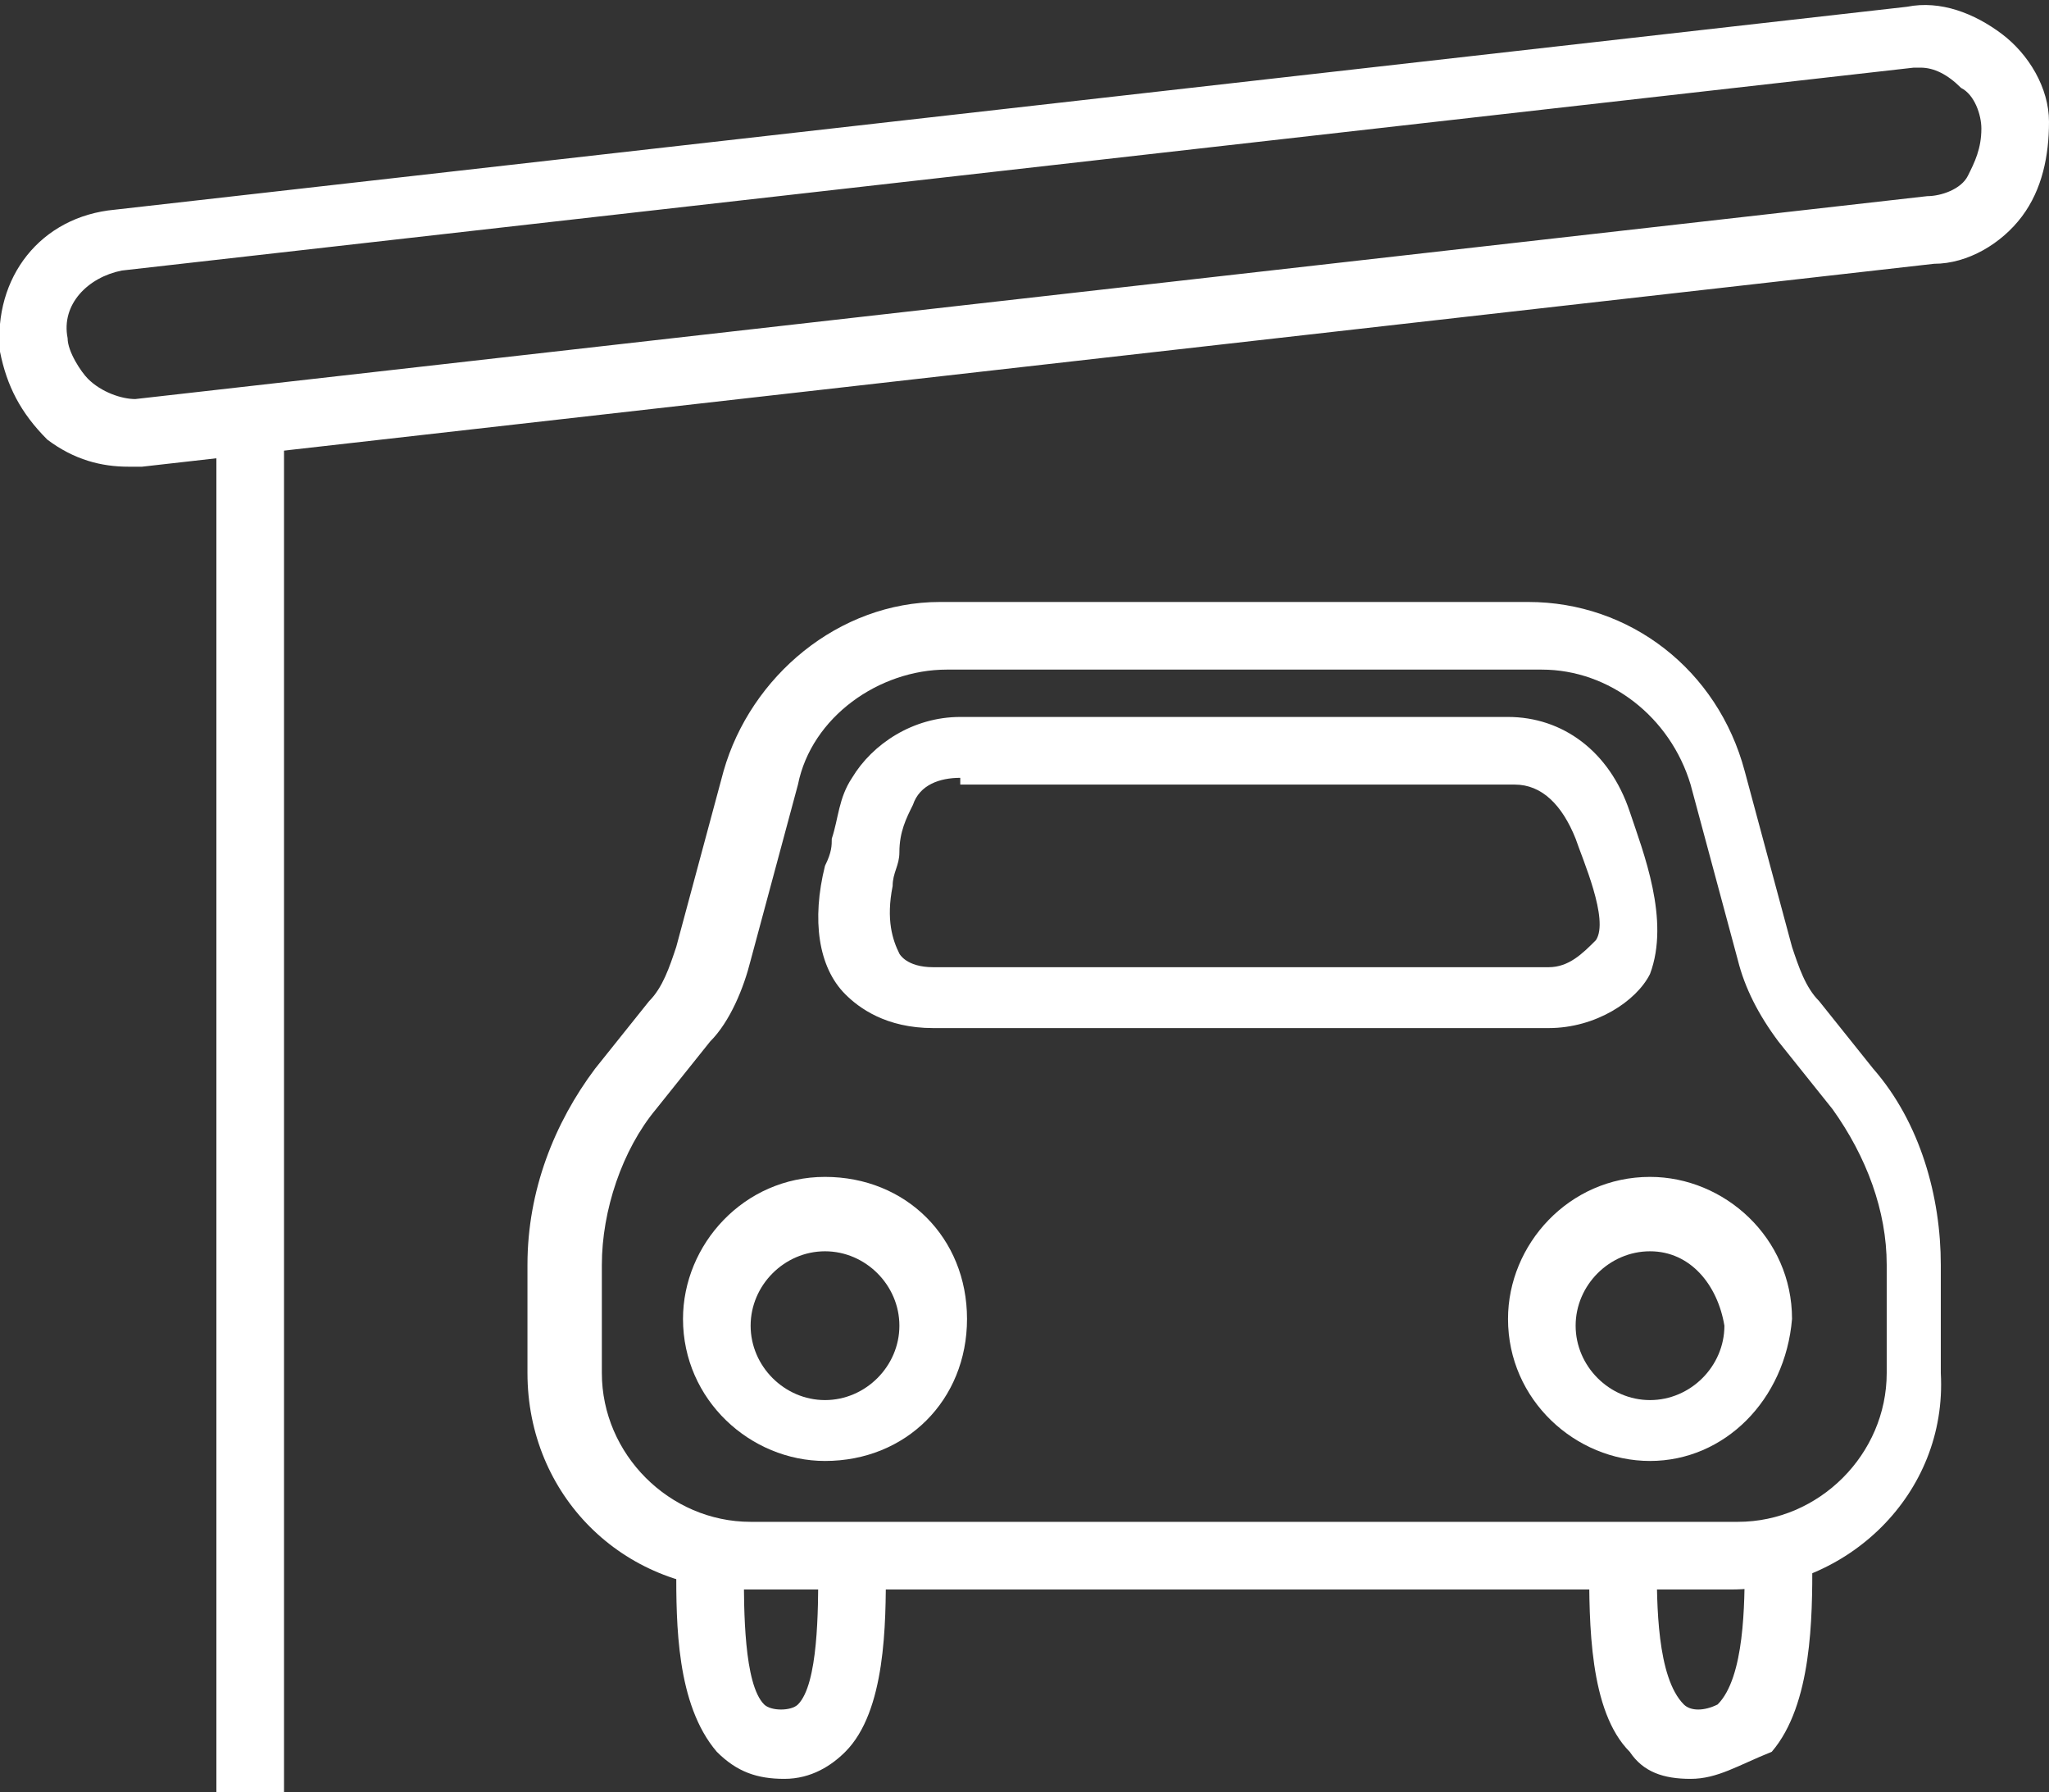 <?xml version="1.0" encoding="utf-8"?>
<!-- Generator: Adobe Illustrator 22.1.0, SVG Export Plug-In . SVG Version: 6.00 Build 0)  -->
<svg version="1.1" id="レイヤー_1" xmlns="http://www.w3.org/2000/svg" xmlns:xlink="http://www.w3.org/1999/xlink" x="0px"
	 y="0px" viewBox="0 0 30.3 26.5" style="enable-background:new 0 0 30.3 26.5;" xml:space="preserve">
<rect x="0" y="0" width="30.3" height="26.5" fill="#333333" stroke="none"/>
<style type="text/css">
	.st0{fill:#ffffff;}
</style>
<g>
	<path class="st0" d="M1.9,6.9c-0.4,0-0.8-0.1-1.2-0.4C0.3,6.1,0.1,5.7,0,5.2c-0.1-1.1,0.6-2,1.7-2.1l26.5-3c0.5-0.1,1,0.1,1.4,0.4
		c0.4,0.3,0.7,0.8,0.7,1.3s-0.1,1-0.4,1.4c-0.3,0.4-0.8,0.7-1.3,0.7l-26.5,3C2.1,6.9,2,6.9,1.9,6.9z M28.4,1c0,0-0.1,0-0.1,0L1.8,4
		C1.3,4.1,0.9,4.5,1,5c0,0.2,0.2,0.5,0.3,0.6C1.5,5.8,1.8,5.9,2,5.9l26.5-3c0.2,0,0.5-0.1,0.6-0.3s0.2-0.4,0.2-0.7v0
		c0-0.2-0.1-0.5-0.3-0.6C28.8,1.1,28.6,1,28.4,1z"/>
	<rect x="3.2" y="6.6" class="st0" width="1" height="19.9"/>
	<path class="st0" d="M12.2,21.6c-1.1,0-2.1-0.9-2.1-2.1c0-1.1,0.9-2.1,2.1-2.1s2.1,0.9,2.1,2.1C14.3,20.7,13.4,21.6,12.2,21.6z
		 M12.2,18.5c-0.6,0-1.1,0.5-1.1,1.1c0,0.6,0.5,1.1,1.1,1.1s1.1-0.5,1.1-1.1C13.3,19,12.8,18.5,12.2,18.5z"/>
	<path class="st0" d="M11.6,26.3c-0.4,0-0.7-0.1-1-0.4C10,25.2,10,24,10,23.2l0-0.2h1l0,0.2c0,0.6,0,1.7,0.3,2
		c0.1,0.1,0.4,0.1,0.5,0c0.3-0.3,0.3-1.4,0.3-2l0-0.2h1l0,0.2c0,0.8,0,2.1-0.6,2.7C12.3,26.1,12,26.3,11.6,26.3z"/>
	<path class="st0" d="M25.6,23.5H11c-1.8,0-3.2-1.4-3.2-3.2v-1.6c0-1.1,0.4-2.1,1-2.9l0.8-1c0.2-0.2,0.3-0.5,0.4-0.8l0.7-2.6
		c0.4-1.4,1.7-2.5,3.2-2.5h8.7c1.5,0,2.8,1,3.2,2.5l0.7,2.6c0.1,0.3,0.2,0.6,0.4,0.8l0.8,1c0.7,0.8,1,1.9,1,2.9v1.6
		C28.8,22.1,27.3,23.5,25.6,23.5z M14,9.9c-1,0-2,0.7-2.2,1.7l-0.7,2.6c-0.1,0.4-0.3,0.9-0.6,1.2l-0.8,1c-0.5,0.6-0.8,1.5-0.8,2.3
		v1.6c0,1.2,1,2.2,2.2,2.2h14.6c1.2,0,2.2-1,2.2-2.2v-1.6c0-0.8-0.3-1.6-0.8-2.3l-0.8-1c-0.3-0.4-0.5-0.8-0.6-1.2l-0.7-2.6
		c-0.3-1-1.2-1.7-2.2-1.7H14z"/>
	<path class="st0" d="M22.9,15.2h-9.1c-0.7,0-1.1-0.3-1.3-0.5c-0.4-0.4-0.5-1.1-0.3-1.9c0.1-0.2,0.1-0.3,0.1-0.4
		c0.1-0.3,0.1-0.6,0.3-0.9c0.3-0.5,0.9-0.9,1.6-0.9h8.1c0.8,0,1.5,0.5,1.8,1.4c0.2,0.6,0.6,1.6,0.3,2.4
		C24.2,14.8,23.6,15.2,22.9,15.2z M14.2,11.5c-0.3,0-0.6,0.1-0.7,0.4c-0.1,0.2-0.2,0.4-0.2,0.7c0,0.2-0.1,0.3-0.1,0.5
		c-0.1,0.5,0,0.8,0.1,1c0,0,0.1,0.2,0.5,0.2h9.1c0.3,0,0.5-0.2,0.7-0.4c0.2-0.3-0.2-1.2-0.3-1.5c-0.2-0.5-0.5-0.8-0.9-0.8H14.2z"/>
	<path class="st0" d="M24.4,21.6c-1.1,0-2.1-0.9-2.1-2.1c0-1.1,0.9-2.1,2.1-2.1c1.1,0,2.1,0.9,2.1,2.1
		C26.4,20.7,25.5,21.6,24.4,21.6z M24.4,18.5c-0.6,0-1.1,0.5-1.1,1.1c0,0.6,0.5,1.1,1.1,1.1s1.1-0.5,1.1-1.1
		C25.4,19,25,18.5,24.4,18.5z"/>
	<path class="st0" d="M25,26.3c-0.4,0-0.7-0.1-0.9-0.4c-0.6-0.6-0.6-1.9-0.6-2.8V23h1v0.1c0,0.6,0,1.7,0.4,2.1
		c0.1,0.1,0.3,0.1,0.5,0c0.4-0.4,0.4-1.5,0.4-2.1V23h1v0.1c0,0.8,0,2.1-0.6,2.8C25.7,26.1,25.4,26.3,25,26.3z"/>
</g>
</svg>
